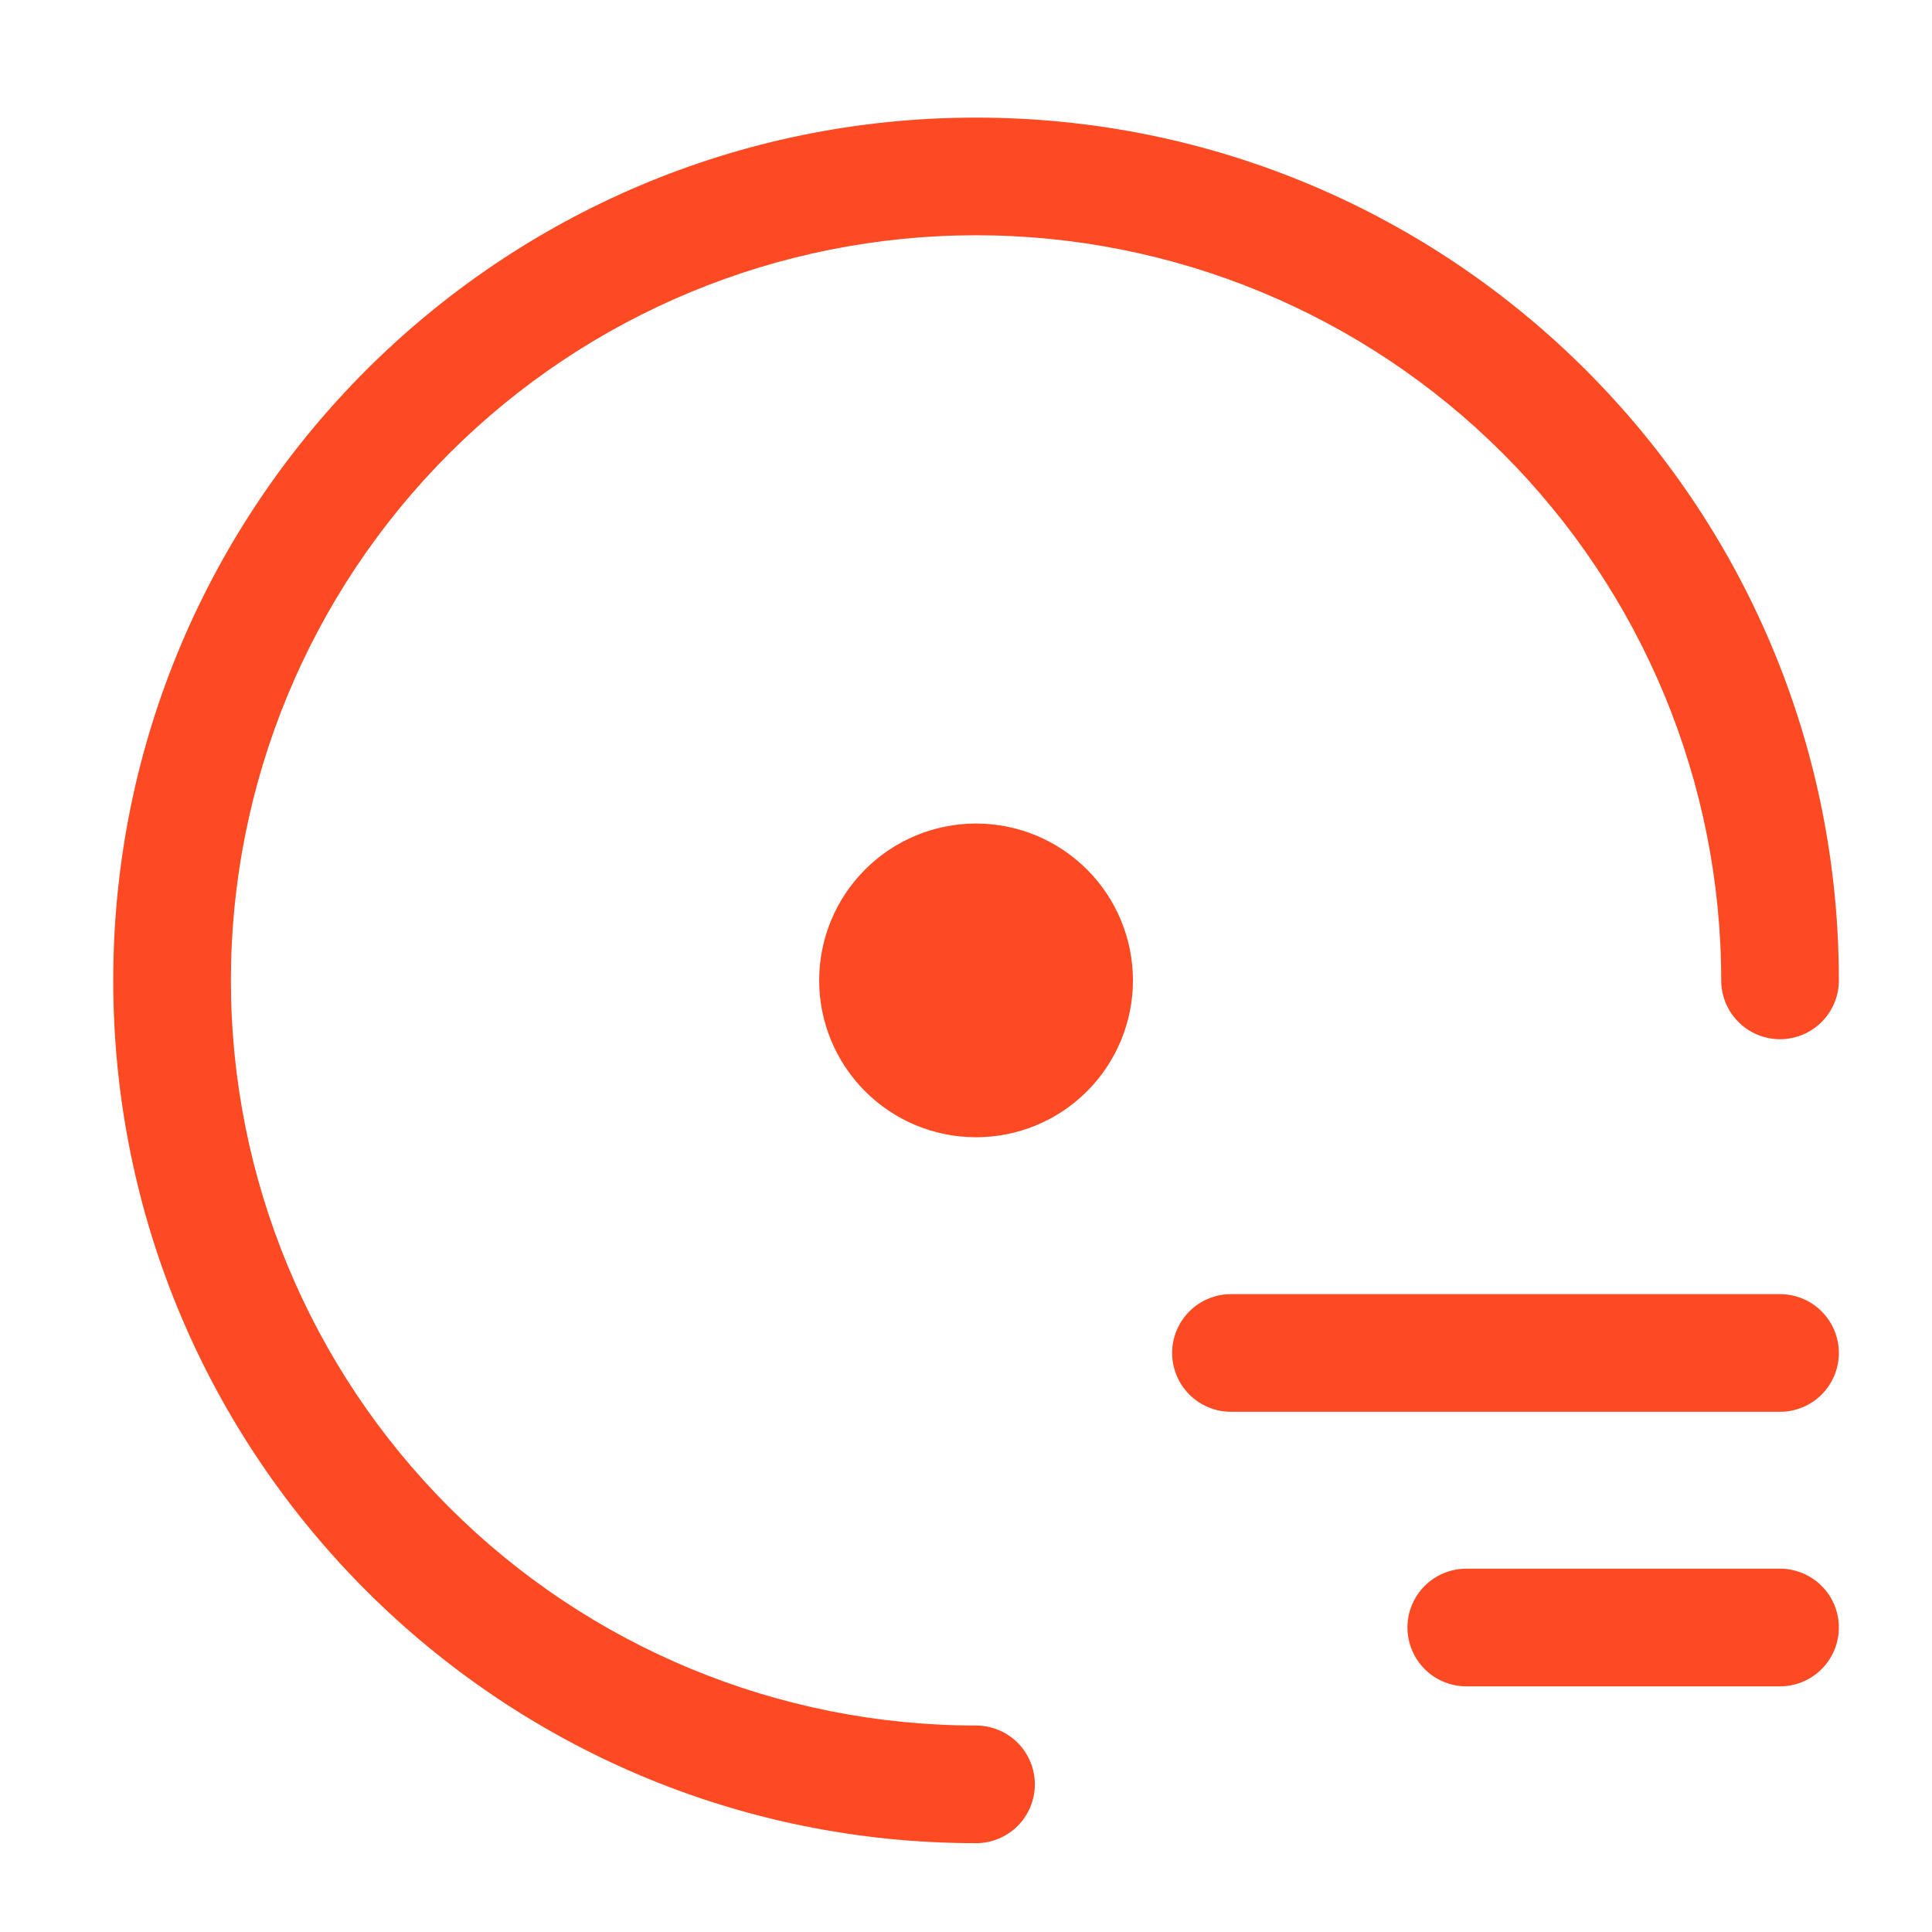 <svg width="39" height="39" viewBox="0 0 39 39" fill="none" xmlns="http://www.w3.org/2000/svg">
<path d="M4.661 19.791C4.661 15.801 6.246 11.976 9.067 9.155C11.888 6.334 15.714 4.749 19.703 4.749C23.692 4.749 27.518 6.334 30.339 9.155C33.16 11.976 34.745 15.801 34.745 19.791C34.745 20.106 34.87 20.408 35.093 20.63C35.315 20.853 35.617 20.978 35.932 20.978C36.247 20.978 36.549 20.853 36.772 20.63C36.995 20.408 37.12 20.106 37.12 19.791C37.12 10.172 29.322 2.374 19.703 2.374C10.084 2.374 2.286 10.172 2.286 19.791C2.286 29.409 10.084 37.207 19.703 37.207C20.018 37.207 20.32 37.082 20.543 36.859C20.765 36.637 20.89 36.335 20.89 36.02C20.89 35.705 20.765 35.403 20.543 35.18C20.32 34.958 20.018 34.832 19.703 34.832C15.714 34.832 11.888 33.248 9.067 30.427C6.246 27.606 4.661 23.78 4.661 19.791Z" fill="#FE4A23"/>
<path d="M19.703 22.957C20.543 22.957 21.348 22.624 21.942 22.03C22.536 21.436 22.87 20.631 22.87 19.791C22.87 18.951 22.536 18.145 21.942 17.552C21.348 16.958 20.543 16.624 19.703 16.624C18.863 16.624 18.058 16.958 17.464 17.552C16.87 18.145 16.536 18.951 16.536 19.791C16.536 20.631 16.87 21.436 17.464 22.03C18.058 22.624 18.863 22.957 19.703 22.957ZM23.661 27.311C23.661 26.997 23.787 26.695 24.009 26.472C24.232 26.249 24.534 26.124 24.849 26.124H35.932C36.247 26.124 36.549 26.249 36.772 26.472C36.995 26.695 37.12 26.997 37.12 27.311C37.12 27.627 36.995 27.928 36.772 28.151C36.549 28.374 36.247 28.499 35.932 28.499H24.849C24.534 28.499 24.232 28.374 24.009 28.151C23.787 27.928 23.661 27.627 23.661 27.311ZM29.599 31.666C29.284 31.666 28.982 31.791 28.759 32.014C28.537 32.236 28.411 32.538 28.411 32.853C28.411 33.168 28.537 33.47 28.759 33.693C28.982 33.916 29.284 34.041 29.599 34.041H35.932C36.247 34.041 36.549 33.916 36.772 33.693C36.995 33.47 37.12 33.168 37.12 32.853C37.12 32.538 36.995 32.236 36.772 32.014C36.549 31.791 36.247 31.666 35.932 31.666H29.599Z" fill="#FE4A23"/>
</svg>
